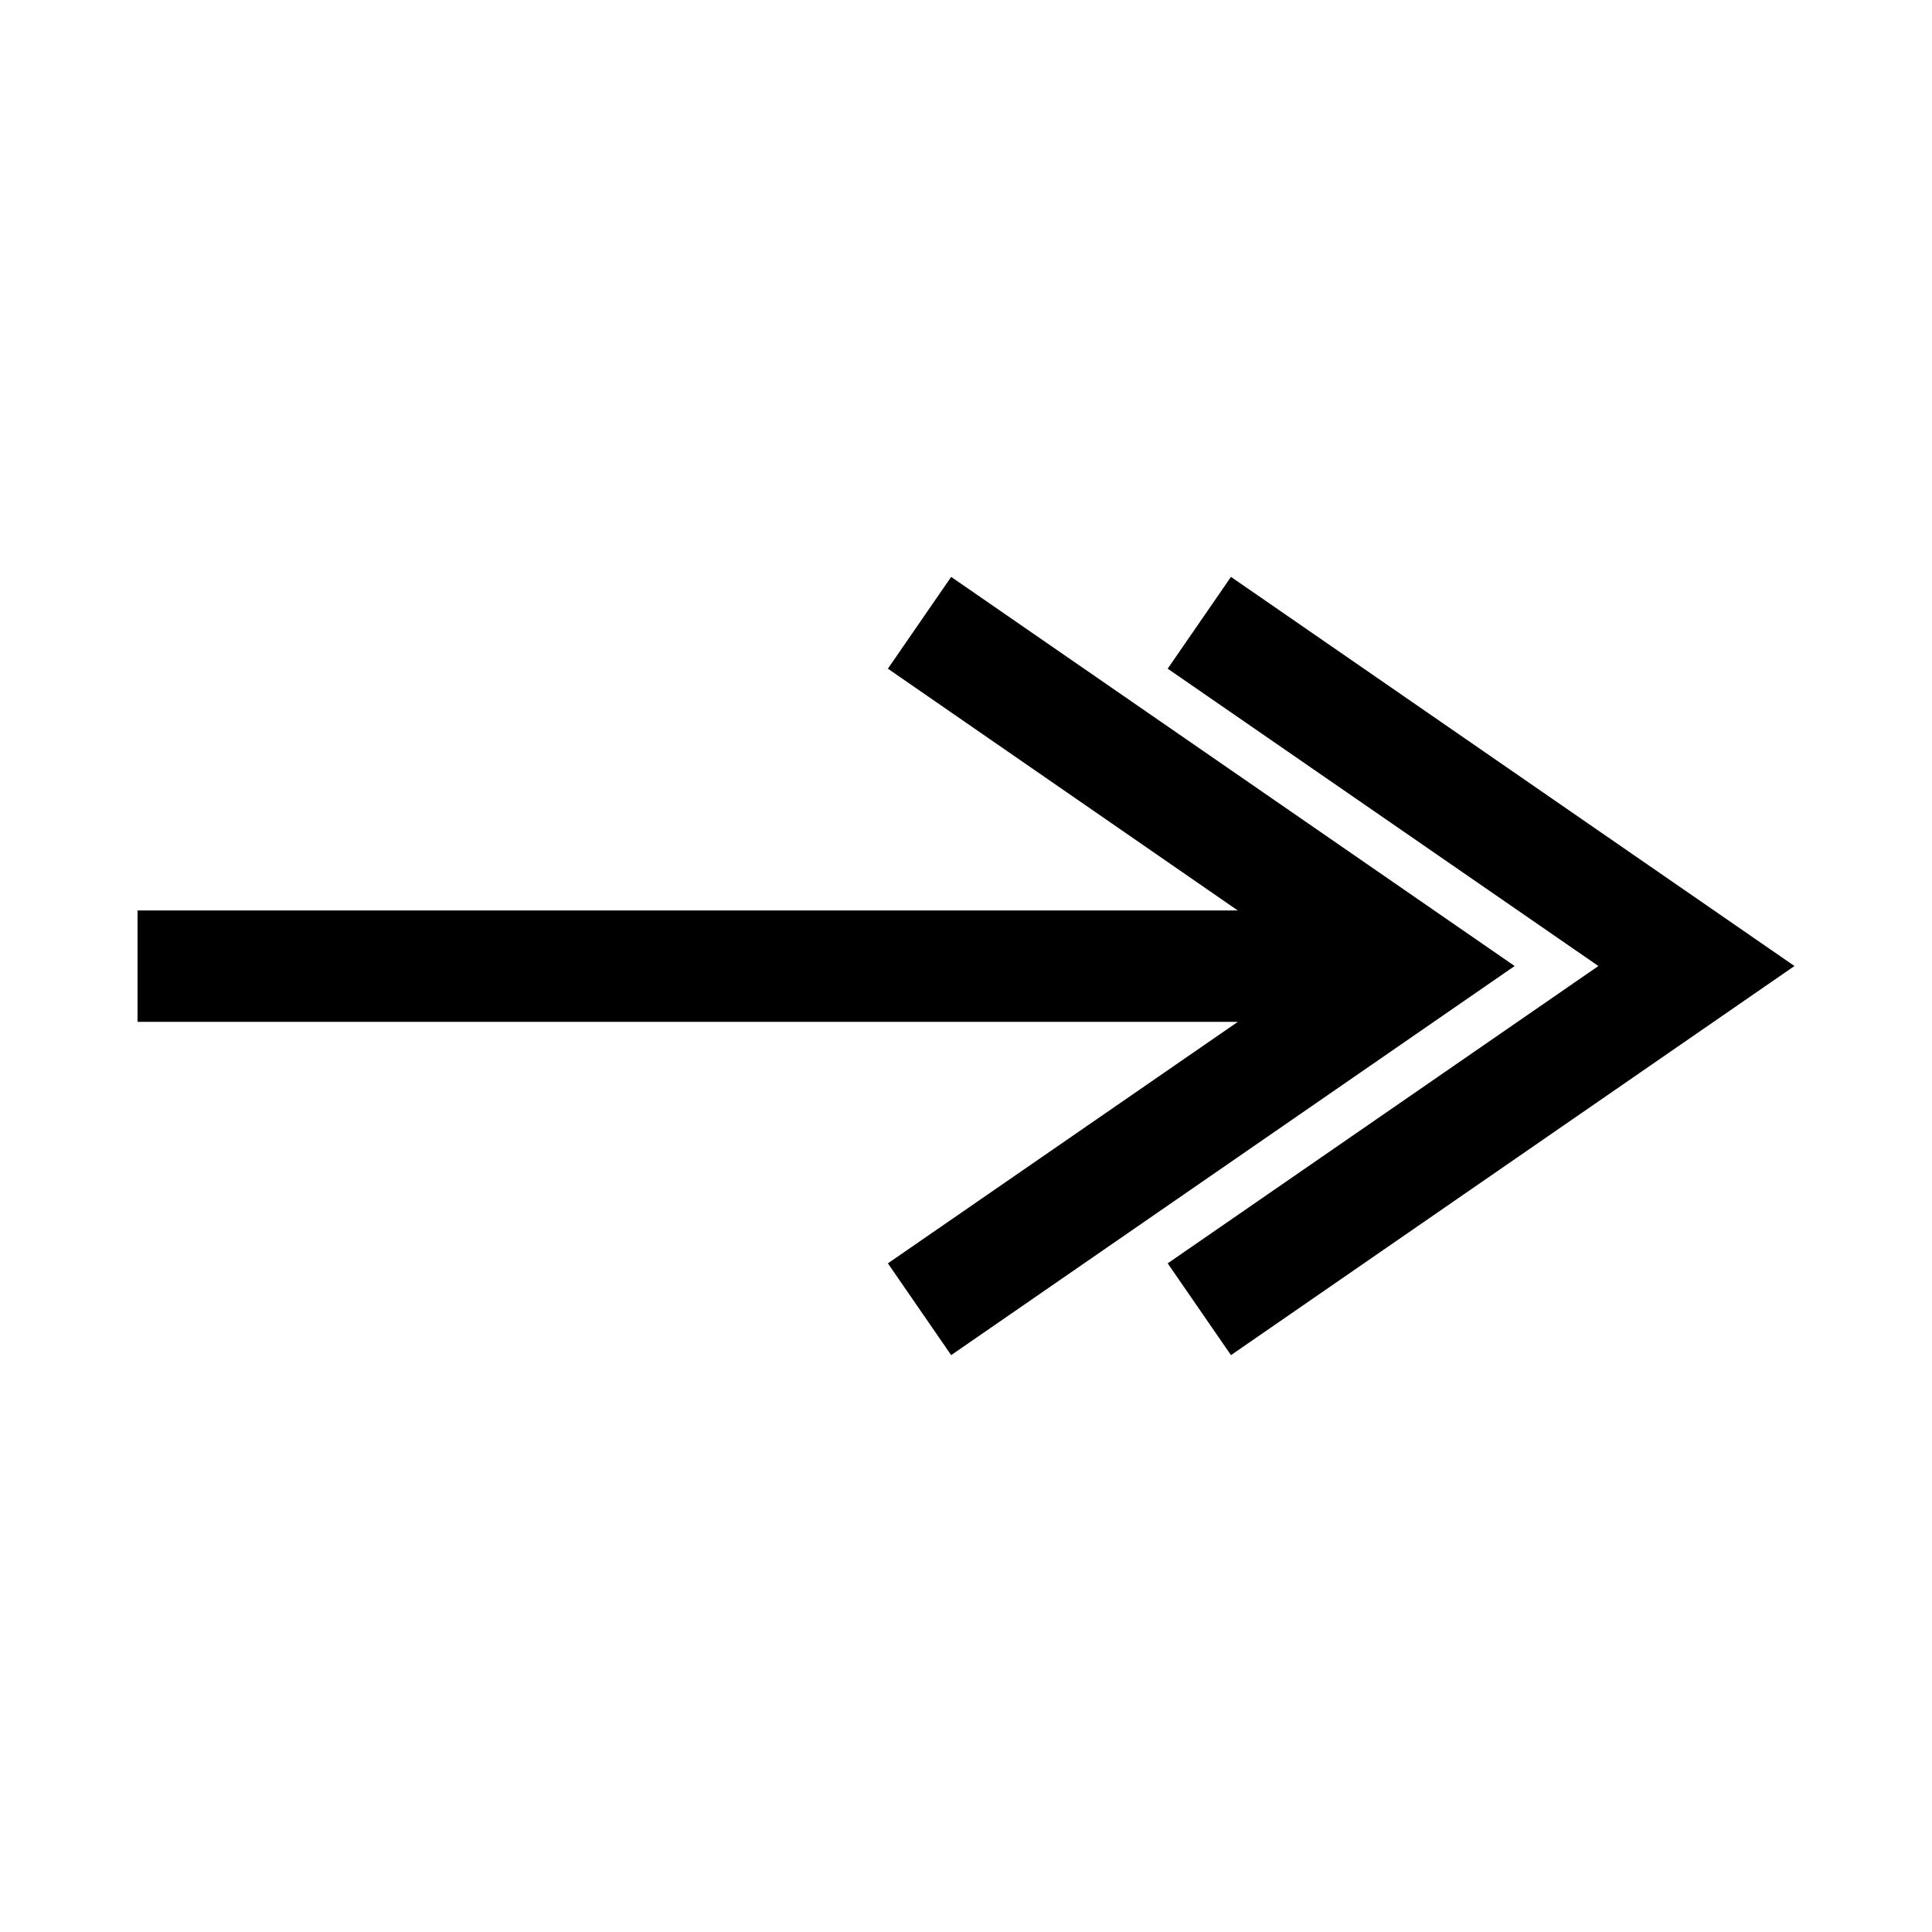 <?xml version="1.0" encoding="UTF-8"?>
<!-- Uploaded to: SVG Repo, www.svgrepo.com, Generator: SVG Repo Mixer Tools -->
<svg fill="#000000" width="800px" height="800px" version="1.1" viewBox="144 144 512 512" xmlns="http://www.w3.org/2000/svg">
 <g>
  <path d="m379.3 478.8 16.766 24.324 149.33-103.12-149.33-103.12-16.766 24.324 92.73 64.078h-291.58v29.52h291.58z"/>
  <path d="m470.22 296.88-16.77 24.324 114.14 78.801-114.14 78.797 16.77 24.324 149.33-103.12z"/>
 </g>
</svg>